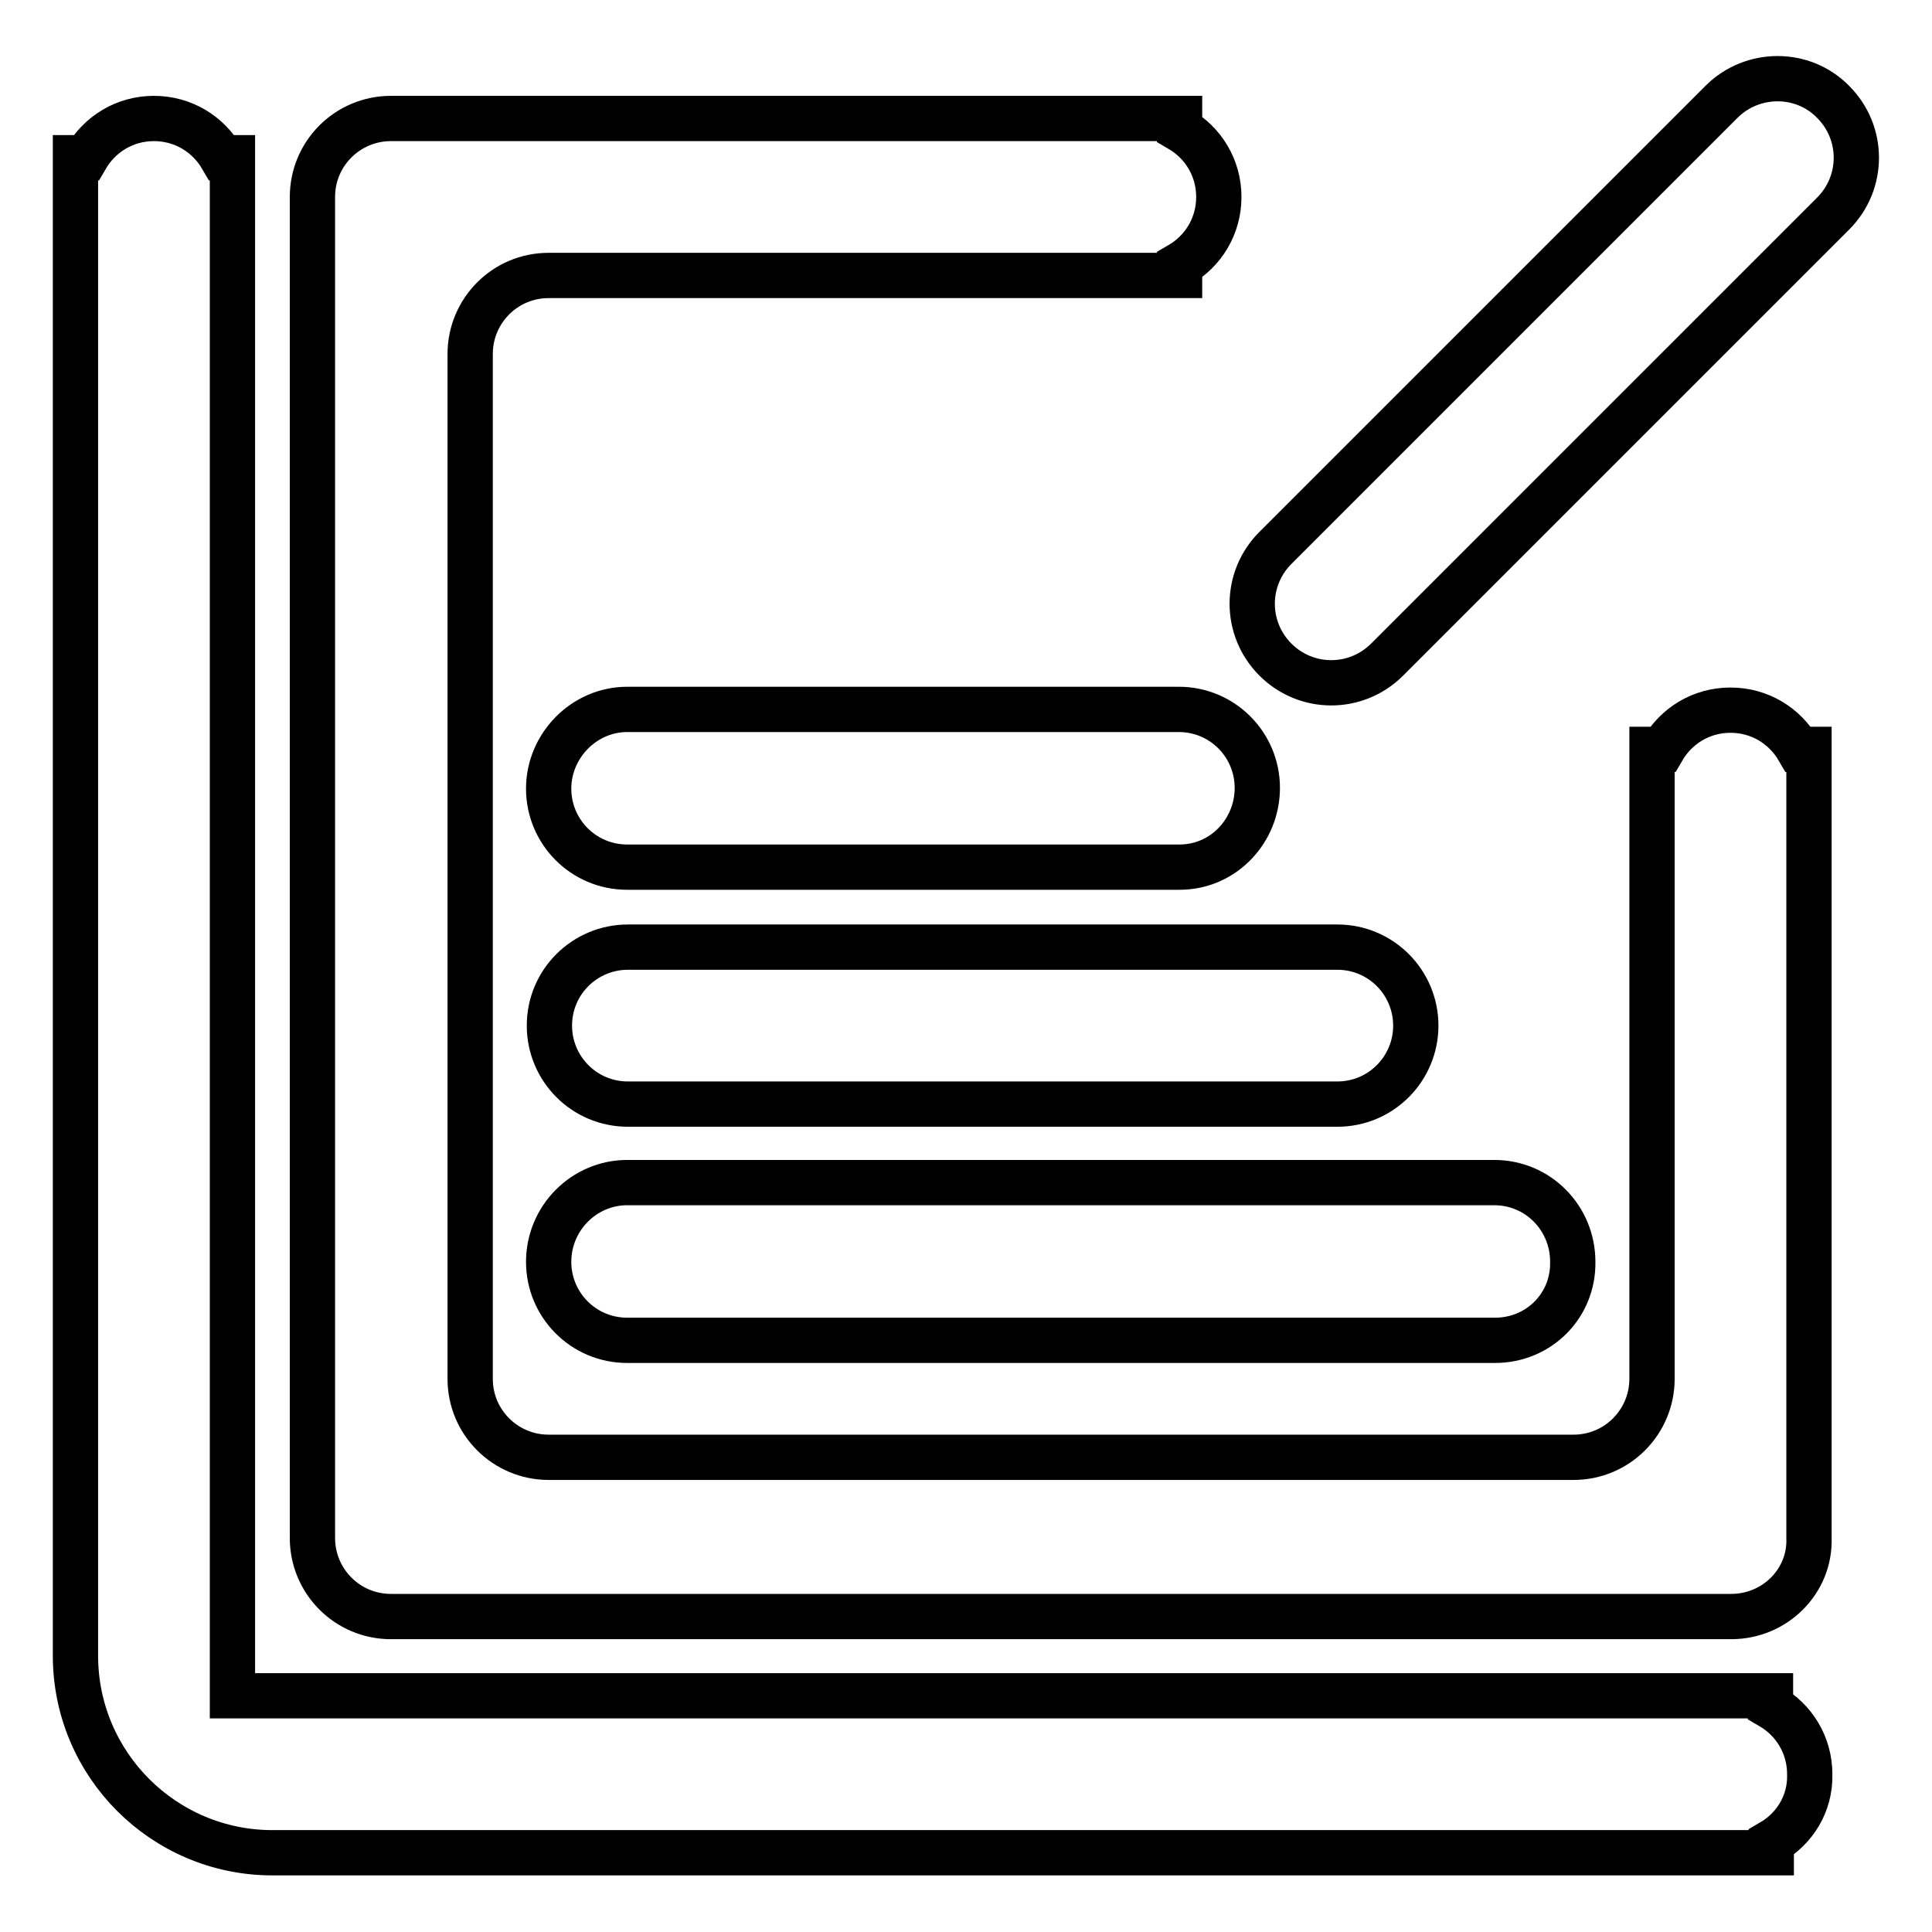 <?xml version="1.0" encoding="utf-8"?>
<!-- Svg Vector Icons : http://www.onlinewebfonts.com/icon -->
<!DOCTYPE svg PUBLIC "-//W3C//DTD SVG 1.1//EN" "http://www.w3.org/Graphics/SVG/1.1/DTD/svg11.dtd">
<svg version="1.1" xmlns="http://www.w3.org/2000/svg" xmlns:xlink="http://www.w3.org/1999/xlink" x="0px" y="0px" viewBox="0 0 256 256" enable-background="new 0 0 256 256" xml:space="preserve">
<g> <path stroke-width="6" fill-opacity="0" stroke="#000000"  d="M229.4,214.2H51.8c-5.8,0-10.4-4.7-10.4-10.4V26.1c0-5.8,4.7-10.4,10.4-10.4h104.5v1.4 c3.1,1.8,5.2,5.1,5.2,9c0,3.9-2.1,7.2-5.2,9v1.4H72.7c-5.8,0-10.4,4.7-10.4,10.4v135.8c0,5.8,4.7,10.4,10.4,10.4h135.8 c5.8,0,10.4-4.7,10.4-10.4V99.3h1.4c1.8-3.1,5.1-5.2,9-5.2c3.9,0,7.2,2.1,9,5.2h1.4v104.5C239.9,209.5,235.2,214.2,229.4,214.2z  M242.9,13.5c4.1,4.1,4.1,10.7,0,14.8l-59.1,59.1c-4.1,4.1-10.7,4.1-14.8,0s-4.1-10.7,0-14.8l59.1-59.1 C232.2,9.4,238.9,9.4,242.9,13.5z M234.7,244.1v1.4H41.3h-5.2c-14.4,0-26.1-11.7-26.1-26.1V20.9h1.4c1.8-3.1,5.1-5.2,9-5.2 c3.9,0,7.2,2.1,9,5.2h1.4v203.8h203.8v1.4c3.1,1.8,5.2,5.1,5.2,9C239.9,239,237.8,242.3,234.7,244.1z M198.1,177.6H83.1 c-5.8,0-10.4-4.7-10.4-10.4c0-5.8,4.7-10.5,10.4-10.5h114.9c5.8,0,10.4,4.7,10.4,10.5C208.5,173,203.9,177.6,198.1,177.6z  M177.2,146.3h-94c-5.8,0-10.4-4.7-10.4-10.4c0-5.8,4.7-10.4,10.4-10.4h94c5.8,0,10.4,4.7,10.4,10.4 C187.6,141.6,183,146.3,177.2,146.3z M156.3,114.9H83.1c-5.8,0-10.4-4.7-10.4-10.4S77.4,94,83.1,94h73.1c5.8,0,10.4,4.7,10.4,10.4 S162.1,114.9,156.3,114.9z"/></g>
</svg>